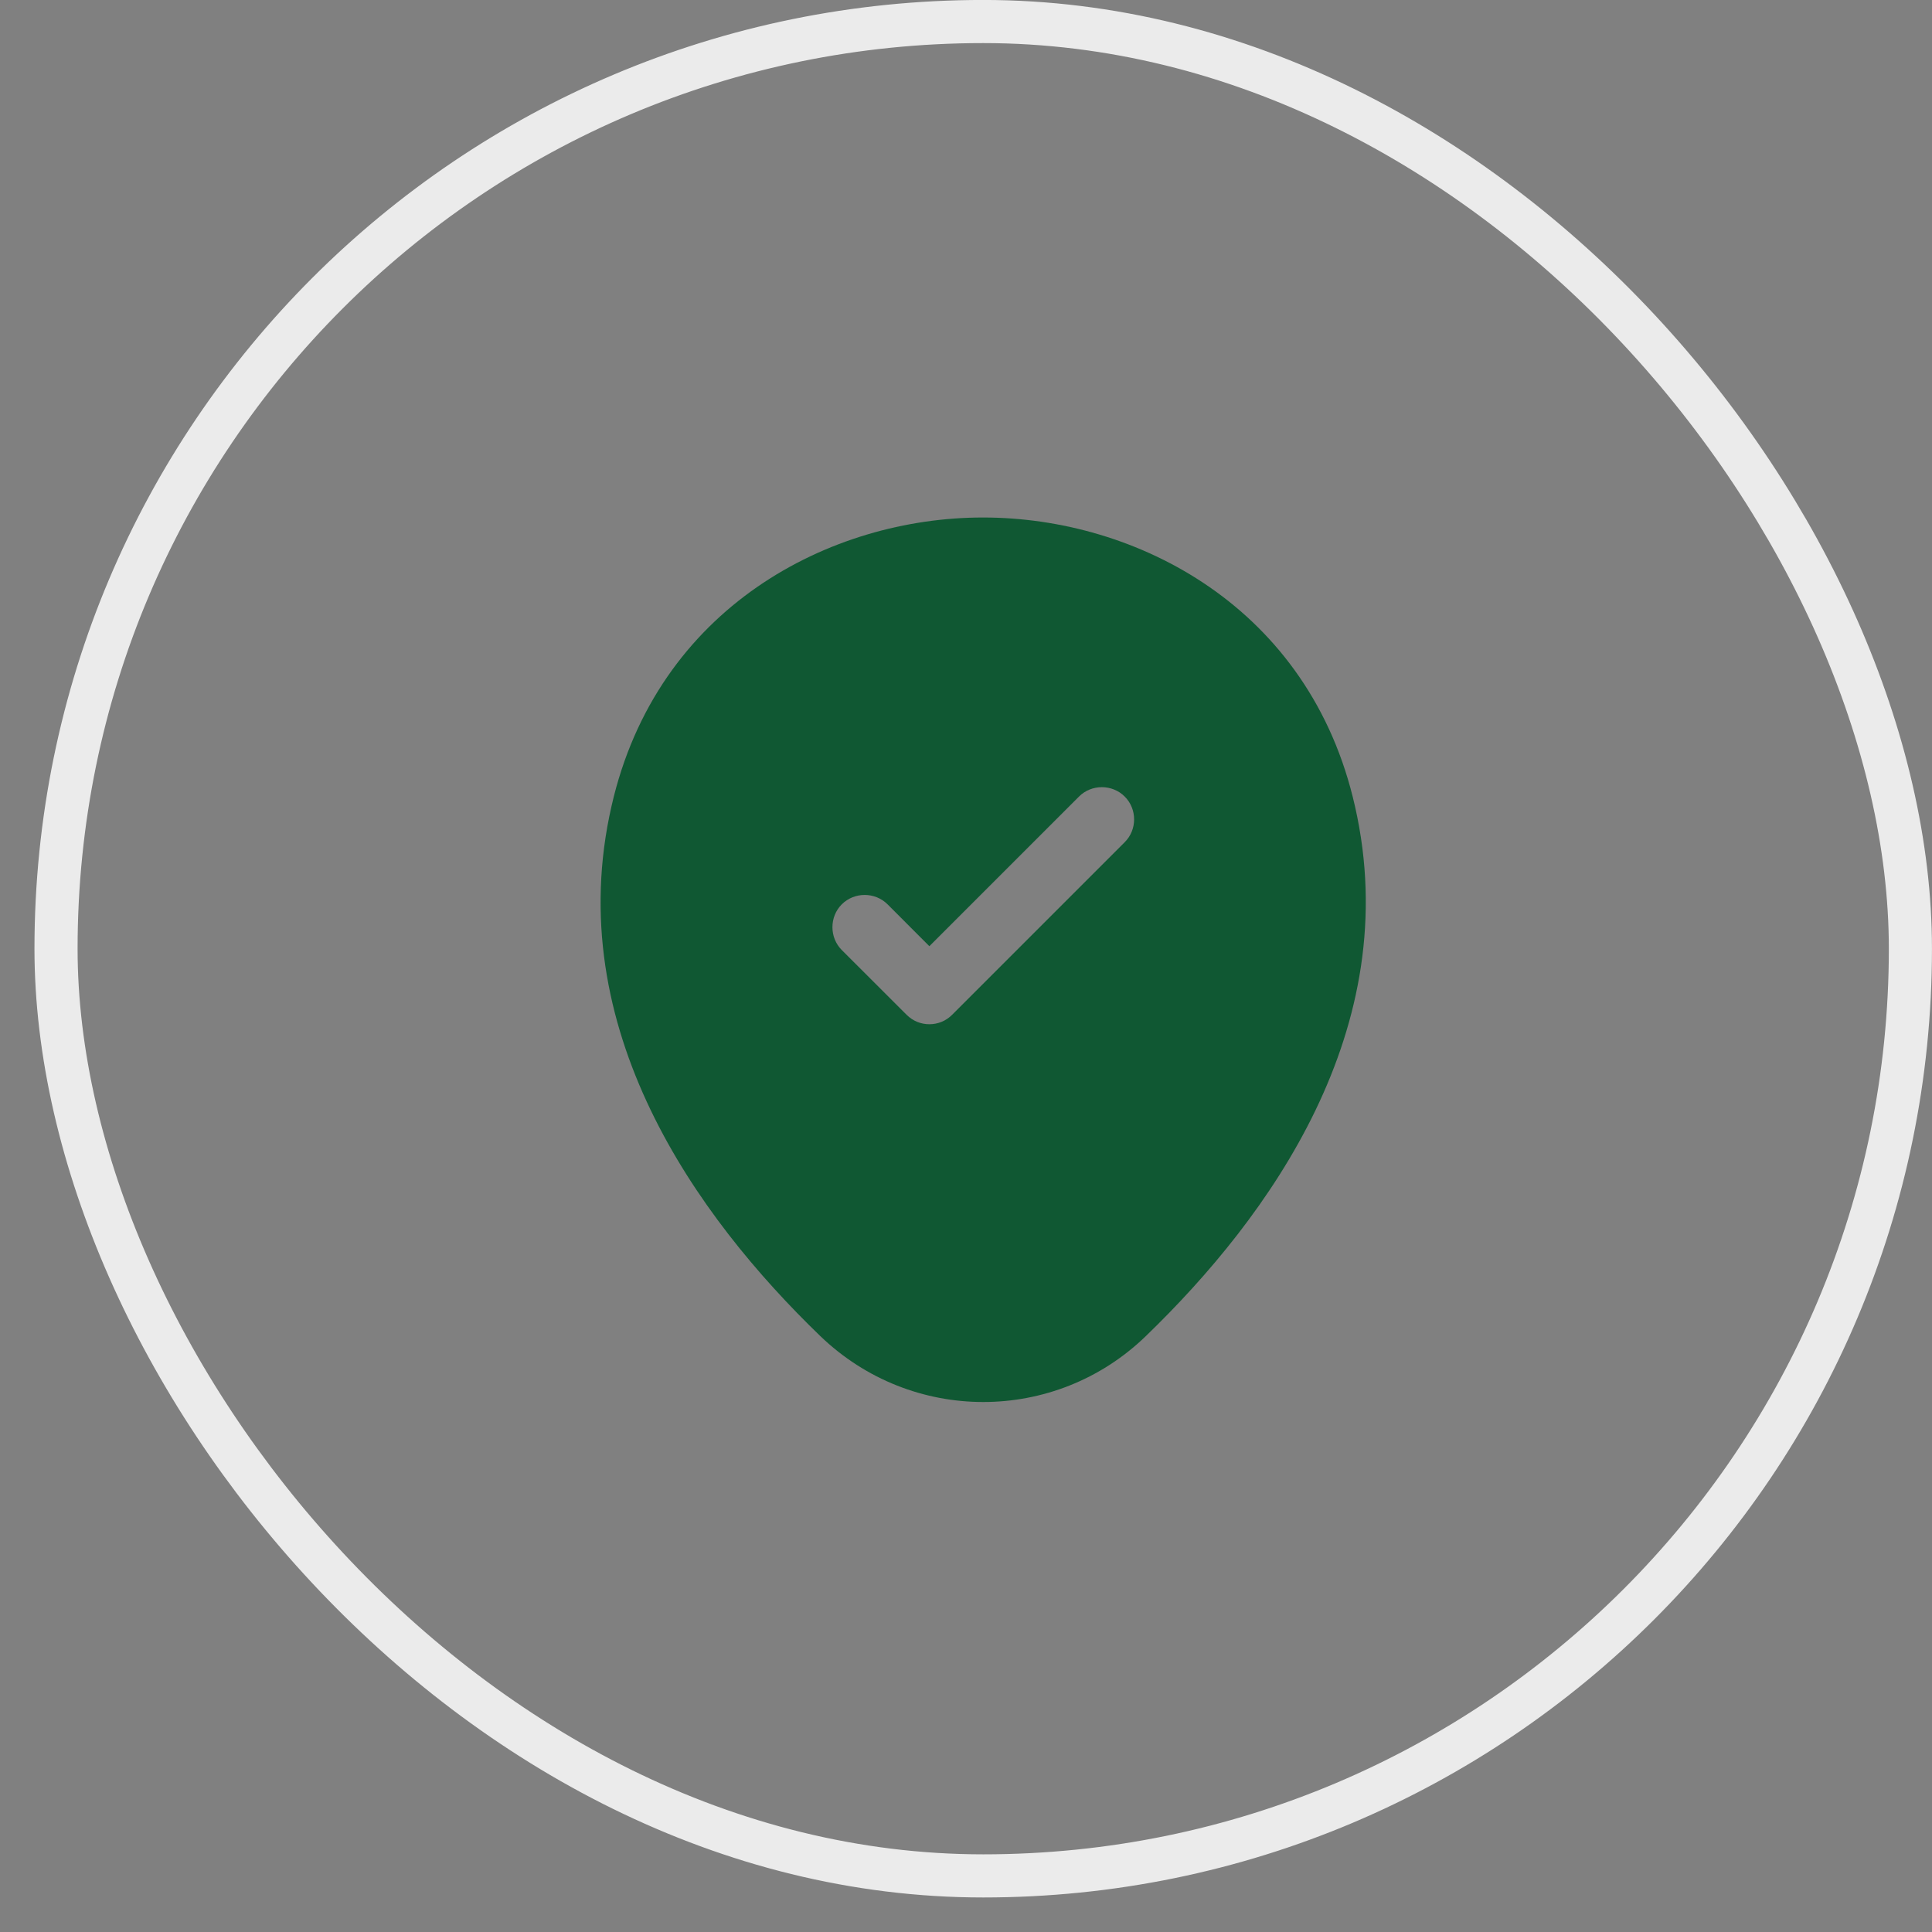 <?xml version="1.0" encoding="UTF-8"?> <svg xmlns="http://www.w3.org/2000/svg" width="28" height="28" viewBox="0 0 28 28" fill="none"><rect x="0" y="0" width="28" height="28" fill="#808080" stroke="none"/><rect x="0.812" y="0.312" width="26.875" height="26.875" rx="13.438" stroke="#EBEBEB" stroke-width="0.625"></rect><g clip-path="url(#clip0_251_866)"><path d="M19.638 11.688C18.988 8.794 16.463 7.5 14.25 7.5C14.25 7.5 14.25 7.5 14.244 7.5C12.038 7.5 9.519 8.794 8.863 11.681C8.125 14.906 10.1 17.637 11.888 19.363C12.55 20 13.4 20.319 14.25 20.319C15.1 20.319 15.95 20 16.607 19.363C18.394 17.637 20.369 14.912 19.638 11.688ZM16.3 12.206L13.8 14.706C13.707 14.8 13.588 14.844 13.469 14.844C13.35 14.844 13.232 14.8 13.138 14.706L12.2 13.769C12.019 13.588 12.019 13.287 12.2 13.106C12.382 12.925 12.681 12.925 12.863 13.106L13.469 13.713L15.638 11.544C15.819 11.363 16.119 11.363 16.3 11.544C16.482 11.725 16.482 12.025 16.3 12.206Z" fill="#105833"></path></g><defs><clipPath id="clip0_251_866"><rect width="15" height="15" fill="white" transform="translate(6.75 6.25)"></rect></clipPath></defs></svg> 